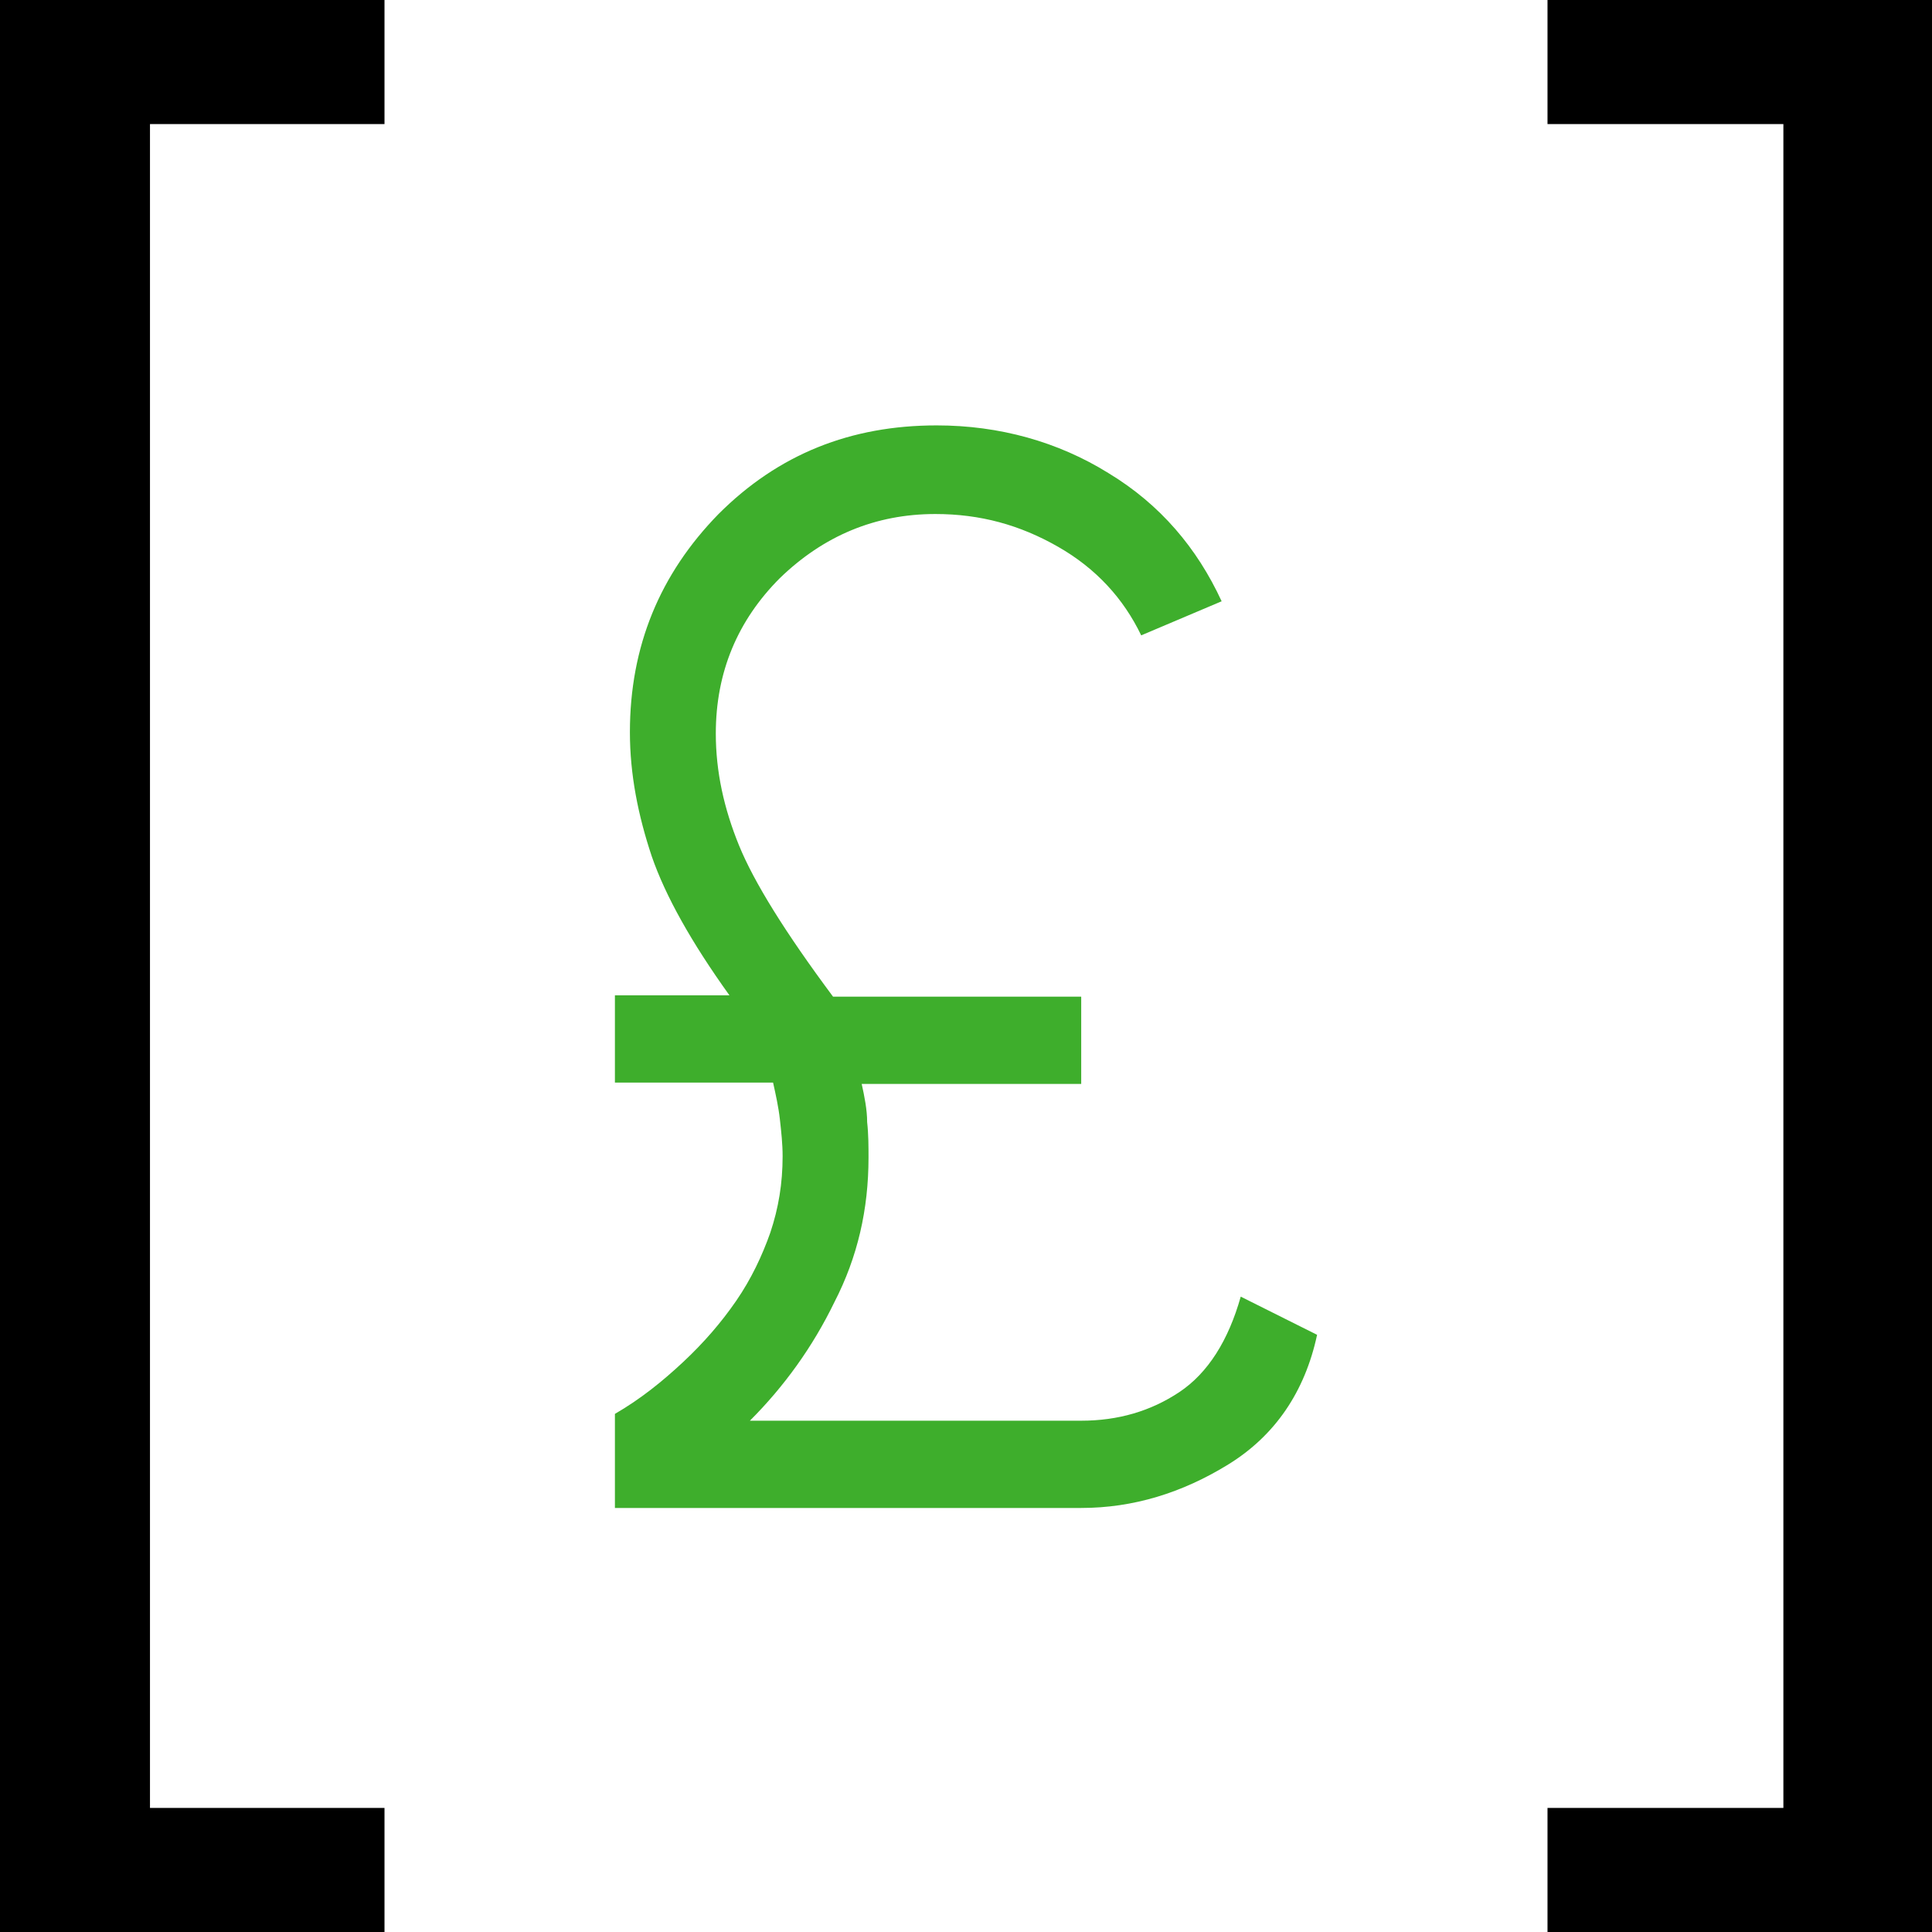 <?xml version="1.0" encoding="utf-8"?>
<!-- Generator: Adobe Illustrator 26.5.1, SVG Export Plug-In . SVG Version: 6.00 Build 0)  -->
<svg version="1.1" id="Layer_1" xmlns="http://www.w3.org/2000/svg" xmlns:xlink="http://www.w3.org/1999/xlink" x="0px" y="0px"
	 viewBox="0 0 141.7 141.7" style="enable-background:new 0 0 141.7 141.7;" xml:space="preserve">
<style type="text/css">
	.st0{fill:#3EAE2C;}
</style>
<g>
	<polygon points="0,0 0,141.7 28.2,141.7 28.2,132.6 11,132.6 11,9.1 28.2,9.1 28.2,0 	"/>
	<polygon points="113.5,0 113.5,9.1 130.8,9.1 130.8,132.6 113.5,132.6 113.5,141.7 141.7,141.7 141.7,0 	"/>
	<g>
		<path class="st0" d="M45.1,110.6v-6.9c1.9-1.1,3.5-2.4,5-3.8c1.5-1.4,2.8-2.9,3.9-4.5c1.1-1.6,1.9-3.3,2.5-5
			c0.6-1.8,0.9-3.6,0.9-5.6c0-0.9-0.1-1.8-0.2-2.7c-0.1-0.9-0.3-1.8-0.5-2.7H45.1V73h8.4c-2.8-3.9-4.7-7.3-5.7-10.2
			c-1-3-1.6-6-1.6-9.1c0-6.3,2.2-11.6,6.5-16c4.4-4.4,9.7-6.5,16-6.5c4.6,0,8.9,1.2,12.6,3.5c3.8,2.3,6.5,5.5,8.3,9.4l-5.9,2.5
			c-1.3-2.7-3.3-4.9-6.1-6.5c-2.8-1.6-5.7-2.4-9-2.4c-4.4,0-8.2,1.6-11.4,4.7c-3.1,3.1-4.7,6.9-4.7,11.4c0,2.8,0.6,5.5,1.7,8.2
			c1.1,2.7,3.4,6.4,6.9,11.1h18.2v6.4H63.2c0.2,0.9,0.4,1.9,0.4,2.8c0.1,0.9,0.1,1.8,0.1,2.6c0,3.8-0.8,7.3-2.5,10.6
			c-1.6,3.3-3.7,6.2-6.2,8.7h24.3c2.7,0,5.1-0.7,7.2-2.1c2.1-1.4,3.6-3.8,4.5-7l5.6,2.8c-0.9,4.2-3.1,7.4-6.5,9.5
			c-3.4,2.1-7,3.2-10.8,3.2H45.1z"/>
	</g>
</g>
</svg>

